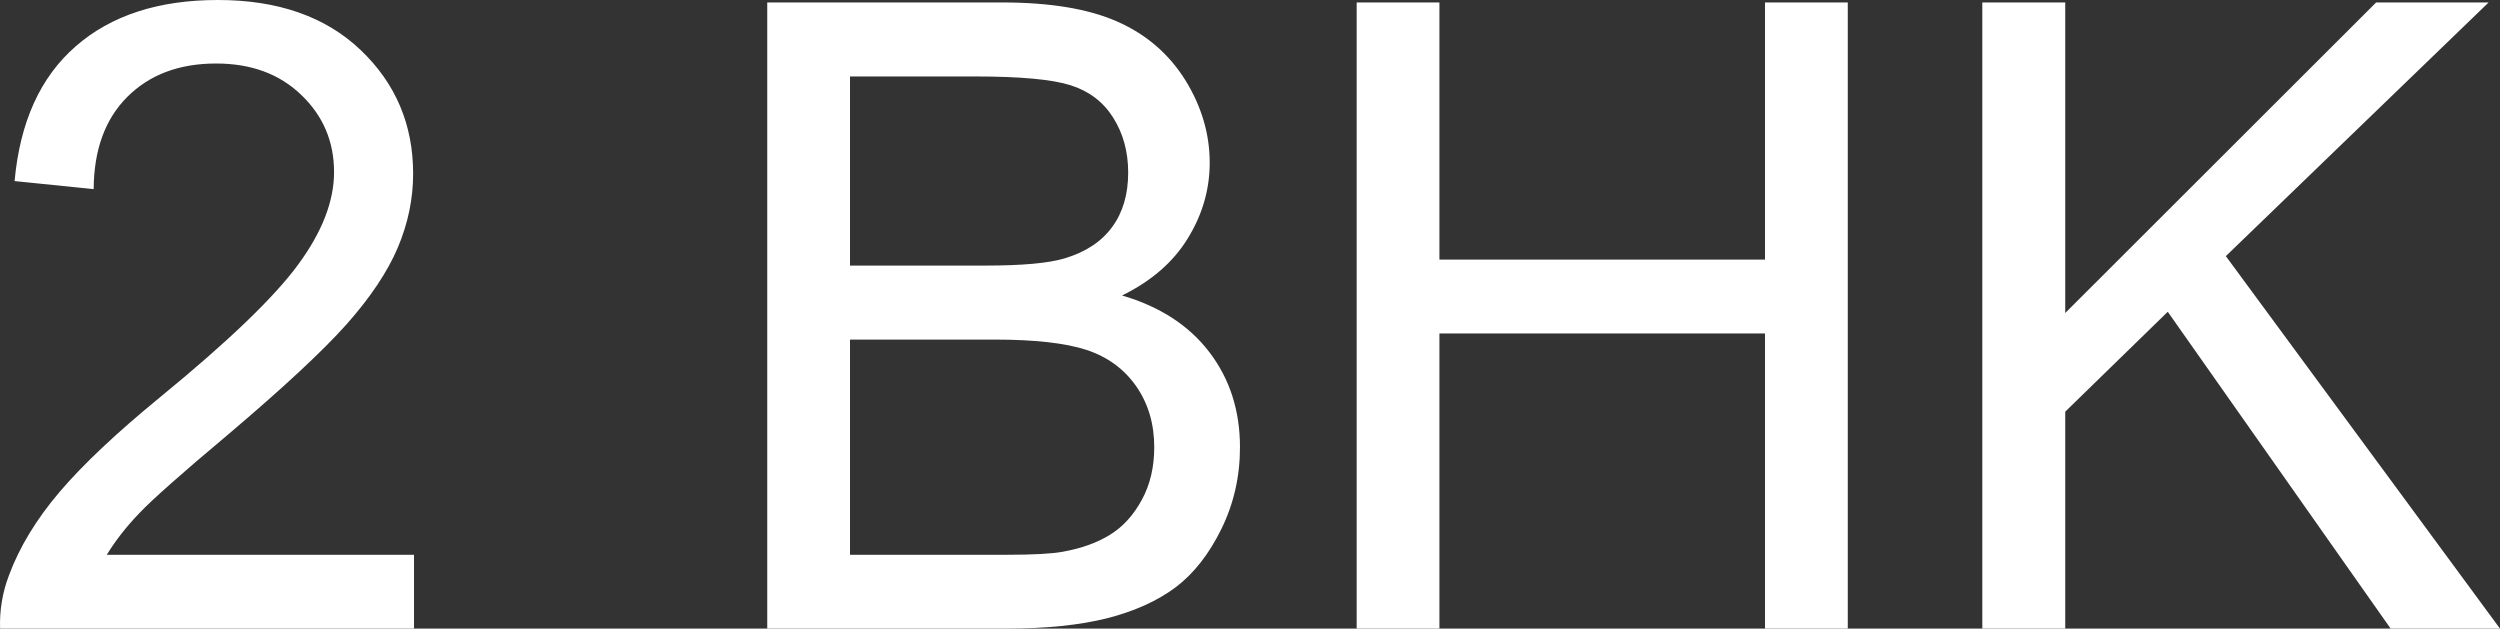 <svg xmlns="http://www.w3.org/2000/svg" viewBox="0.046 9.33 142.894 35.93" data-asc="0.9052734375"><rect x="0.046" y="9.33" width="142.894" height="35.93" fill="#333333" stroke="none"/><g fill="#ffffff"><g fill="#ffffff" transform="translate(0, 0)"><path d="M23.71 41.04L23.71 45.26L0.05 45.26Q0 43.68 0.56 42.21Q1.46 39.79 3.45 37.45Q5.44 35.11 9.20 32.03Q15.04 27.25 17.09 24.45Q19.14 21.66 19.14 19.17Q19.14 16.55 17.27 14.76Q15.41 12.96 12.40 12.96Q9.23 12.96 7.32 14.87Q5.42 16.77 5.40 20.14L0.88 19.68Q1.34 14.62 4.37 11.98Q7.40 9.33 12.50 9.33Q17.65 9.33 20.65 12.18Q23.66 15.04 23.66 19.26Q23.66 21.41 22.78 23.49Q21.90 25.56 19.86 27.86Q17.82 30.15 13.09 34.16Q9.13 37.48 8.01 38.66Q6.88 39.84 6.15 41.04L23.71 41.04ZM43.90 45.26L43.90 9.47L57.32 9.47Q61.43 9.47 63.90 10.56Q66.38 11.65 67.79 13.90Q69.19 16.16 69.19 18.63Q69.19 20.92 67.94 22.95Q66.70 24.98 64.18 26.22Q67.43 27.17 69.18 29.47Q70.92 31.76 70.92 34.89Q70.92 37.40 69.86 39.56Q68.80 41.72 67.24 42.90Q65.67 44.07 63.32 44.67Q60.96 45.26 57.54 45.26L43.90 45.26M48.63 24.51L56.37 24.51Q59.52 24.51 60.89 24.10Q62.70 23.56 63.61 22.31Q64.53 21.07 64.53 19.19Q64.53 17.41 63.67 16.05Q62.82 14.70 61.23 14.20Q59.64 13.70 55.79 13.70L48.63 13.70L48.63 24.51M48.63 41.04L57.54 41.04Q59.84 41.04 60.77 40.87Q62.40 40.58 63.50 39.89Q64.60 39.21 65.31 37.90Q66.02 36.60 66.02 34.89Q66.02 32.89 64.99 31.41Q63.96 29.93 62.15 29.33Q60.33 28.74 56.91 28.74L48.63 28.74L48.63 41.04ZM77.59 45.26L77.59 9.47L82.32 9.47L82.32 24.17L100.93 24.17L100.93 9.47L105.66 9.47L105.66 45.26L100.93 45.26L100.93 28.39L82.32 28.39L82.32 45.26L77.59 45.26ZM113.35 45.26L113.35 9.47L118.09 9.47L118.09 27.22L135.86 9.47L142.29 9.47L127.27 23.97L142.94 45.26L136.69 45.26L123.95 27.15L118.09 32.86L118.09 45.26L113.35 45.26Z"/></g></g></svg>